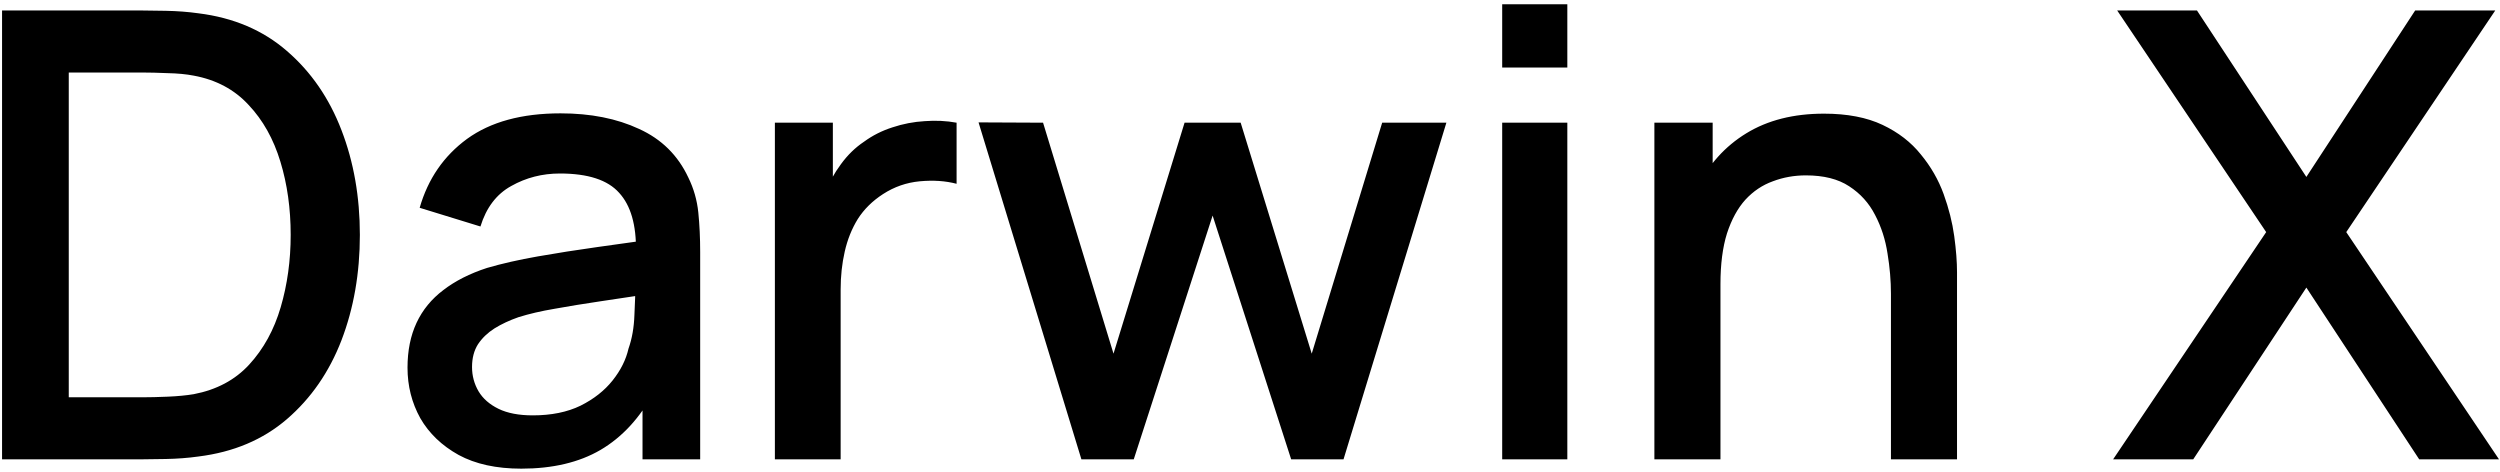<svg width="381" height="72" viewBox="0 0 381 72" fill="none" xmlns="http://www.w3.org/2000/svg"><path d="M0.314 69.999V1.599H21.737C22.37 1.599 23.542 1.615 25.252 1.647C26.994 1.679 28.656 1.805 30.239 2.027C35.591 2.692 40.087 4.608 43.73 7.774C47.403 10.941 50.173 14.963 52.042 19.839C53.91 24.684 54.844 30.004 54.844 35.799C54.844 41.626 53.91 46.978 52.042 51.854C50.173 56.699 47.403 60.705 43.73 63.872C40.087 67.007 35.591 68.907 30.239 69.572C28.656 69.793 26.994 69.92 25.252 69.952C23.542 69.983 22.37 69.999 21.737 69.999H0.314ZM10.479 60.547H21.737C22.814 60.547 24.096 60.515 25.584 60.452C27.073 60.388 28.387 60.262 29.527 60.072C33.01 59.407 35.828 57.903 37.982 55.559C40.167 53.184 41.766 50.271 42.779 46.819C43.792 43.368 44.3 39.694 44.3 35.799C44.3 31.778 43.777 28.057 42.732 24.637C41.687 21.185 40.072 18.304 37.887 15.992C35.733 13.649 32.947 12.16 29.527 11.527C28.387 11.305 27.057 11.179 25.537 11.147C24.049 11.084 22.782 11.052 21.737 11.052H10.479V60.547ZM79.442 71.424C75.642 71.424 72.46 70.728 69.895 69.334C67.33 67.909 65.382 66.041 64.052 63.729C62.755 61.386 62.105 58.821 62.105 56.034C62.105 53.438 62.565 51.158 63.483 49.194C64.401 47.231 65.763 45.568 67.567 44.207C69.373 42.813 71.59 41.689 74.218 40.834C76.498 40.169 79.079 39.583 81.96 39.077C84.842 38.57 87.866 38.095 91.032 37.652C94.231 37.208 97.397 36.765 100.532 36.322L96.922 38.317C96.986 34.295 96.131 31.318 94.358 29.387C92.616 27.423 89.608 26.442 85.332 26.442C82.641 26.442 80.171 27.075 77.922 28.342C75.674 29.577 74.107 31.635 73.22 34.517L63.958 31.667C65.224 27.265 67.631 23.766 71.177 21.169C74.756 18.573 79.506 17.274 85.427 17.274C90.019 17.274 94.01 18.066 97.397 19.649C100.817 21.201 103.319 23.671 104.902 27.059C105.726 28.738 106.232 30.511 106.422 32.379C106.612 34.248 106.707 36.258 106.707 38.412V69.999H97.92V58.267L99.63 59.787C97.508 63.713 94.801 66.643 91.507 68.574C88.246 70.474 84.224 71.424 79.442 71.424ZM81.2 63.302C84.019 63.302 86.441 62.811 88.468 61.829C90.495 60.816 92.125 59.533 93.36 57.982C94.595 56.43 95.402 54.815 95.782 53.137C96.321 51.617 96.622 49.907 96.685 48.007C96.78 46.107 96.828 44.587 96.828 43.447L100.057 44.634C96.922 45.109 94.073 45.537 91.507 45.917C88.942 46.297 86.615 46.677 84.525 47.057C82.467 47.405 80.63 47.833 79.015 48.339C77.653 48.814 76.434 49.384 75.358 50.049C74.312 50.714 73.474 51.522 72.84 52.472C72.239 53.422 71.938 54.578 71.938 55.939C71.938 57.269 72.27 58.504 72.935 59.644C73.6 60.753 74.613 61.639 75.975 62.304C77.337 62.969 79.079 63.302 81.2 63.302ZM118.092 69.999V18.699H126.927V31.144L125.692 29.529C126.325 27.883 127.149 26.378 128.162 25.017C129.175 23.624 130.347 22.484 131.677 21.597C132.975 20.647 134.416 19.919 135.999 19.412C137.614 18.874 139.261 18.557 140.939 18.462C142.618 18.335 144.233 18.414 145.784 18.699V28.009C144.106 27.566 142.238 27.439 140.179 27.629C138.153 27.819 136.284 28.468 134.574 29.577C132.959 30.622 131.677 31.888 130.727 33.377C129.809 34.865 129.144 36.528 128.732 38.364C128.32 40.169 128.114 42.085 128.114 44.112V69.999H118.092ZM164.805 69.999L149.13 18.652L158.963 18.699L169.698 53.897L180.528 18.699H189.078L199.908 53.897L210.643 18.699H220.428L204.753 69.999H196.773L184.803 32.854L172.785 69.999H164.805ZM228.934 10.292V0.649H238.861V10.292H228.934ZM228.934 69.999V18.699H238.861V69.999H228.934ZM288.18 69.999V44.777C288.18 42.782 288.005 40.739 287.66 38.649C287.34 36.528 286.71 34.564 285.76 32.759C284.84 30.954 283.525 29.498 281.815 28.389C280.135 27.281 277.935 26.727 275.215 26.727C273.44 26.727 271.76 27.028 270.18 27.629C268.595 28.199 267.2 29.133 266 30.432C264.825 31.73 263.89 33.44 263.195 35.562C262.53 37.683 262.198 40.264 262.198 43.304L256.023 40.977C256.023 36.322 256.894 32.221 258.635 28.674C260.377 25.096 262.879 22.309 266.14 20.314C269.4 18.319 273.345 17.322 277.97 17.322C281.515 17.322 284.49 17.892 286.9 19.032C289.305 20.172 291.25 21.676 292.74 23.544C294.26 25.381 295.415 27.392 296.21 29.577C297 31.762 297.54 33.899 297.825 35.989C298.11 38.079 298.25 39.916 298.25 41.499V69.999H288.18ZM252.128 69.999V18.699H261.01V33.519H262.198V69.999H252.128ZM322.04 69.999L345.365 35.372L322.66 1.599H334.82L351.49 26.964L368.07 1.599H380.275L357.57 35.372L380.845 69.999H368.685L351.49 43.827L334.25 69.999H322.04Z" fill="black"/></svg>